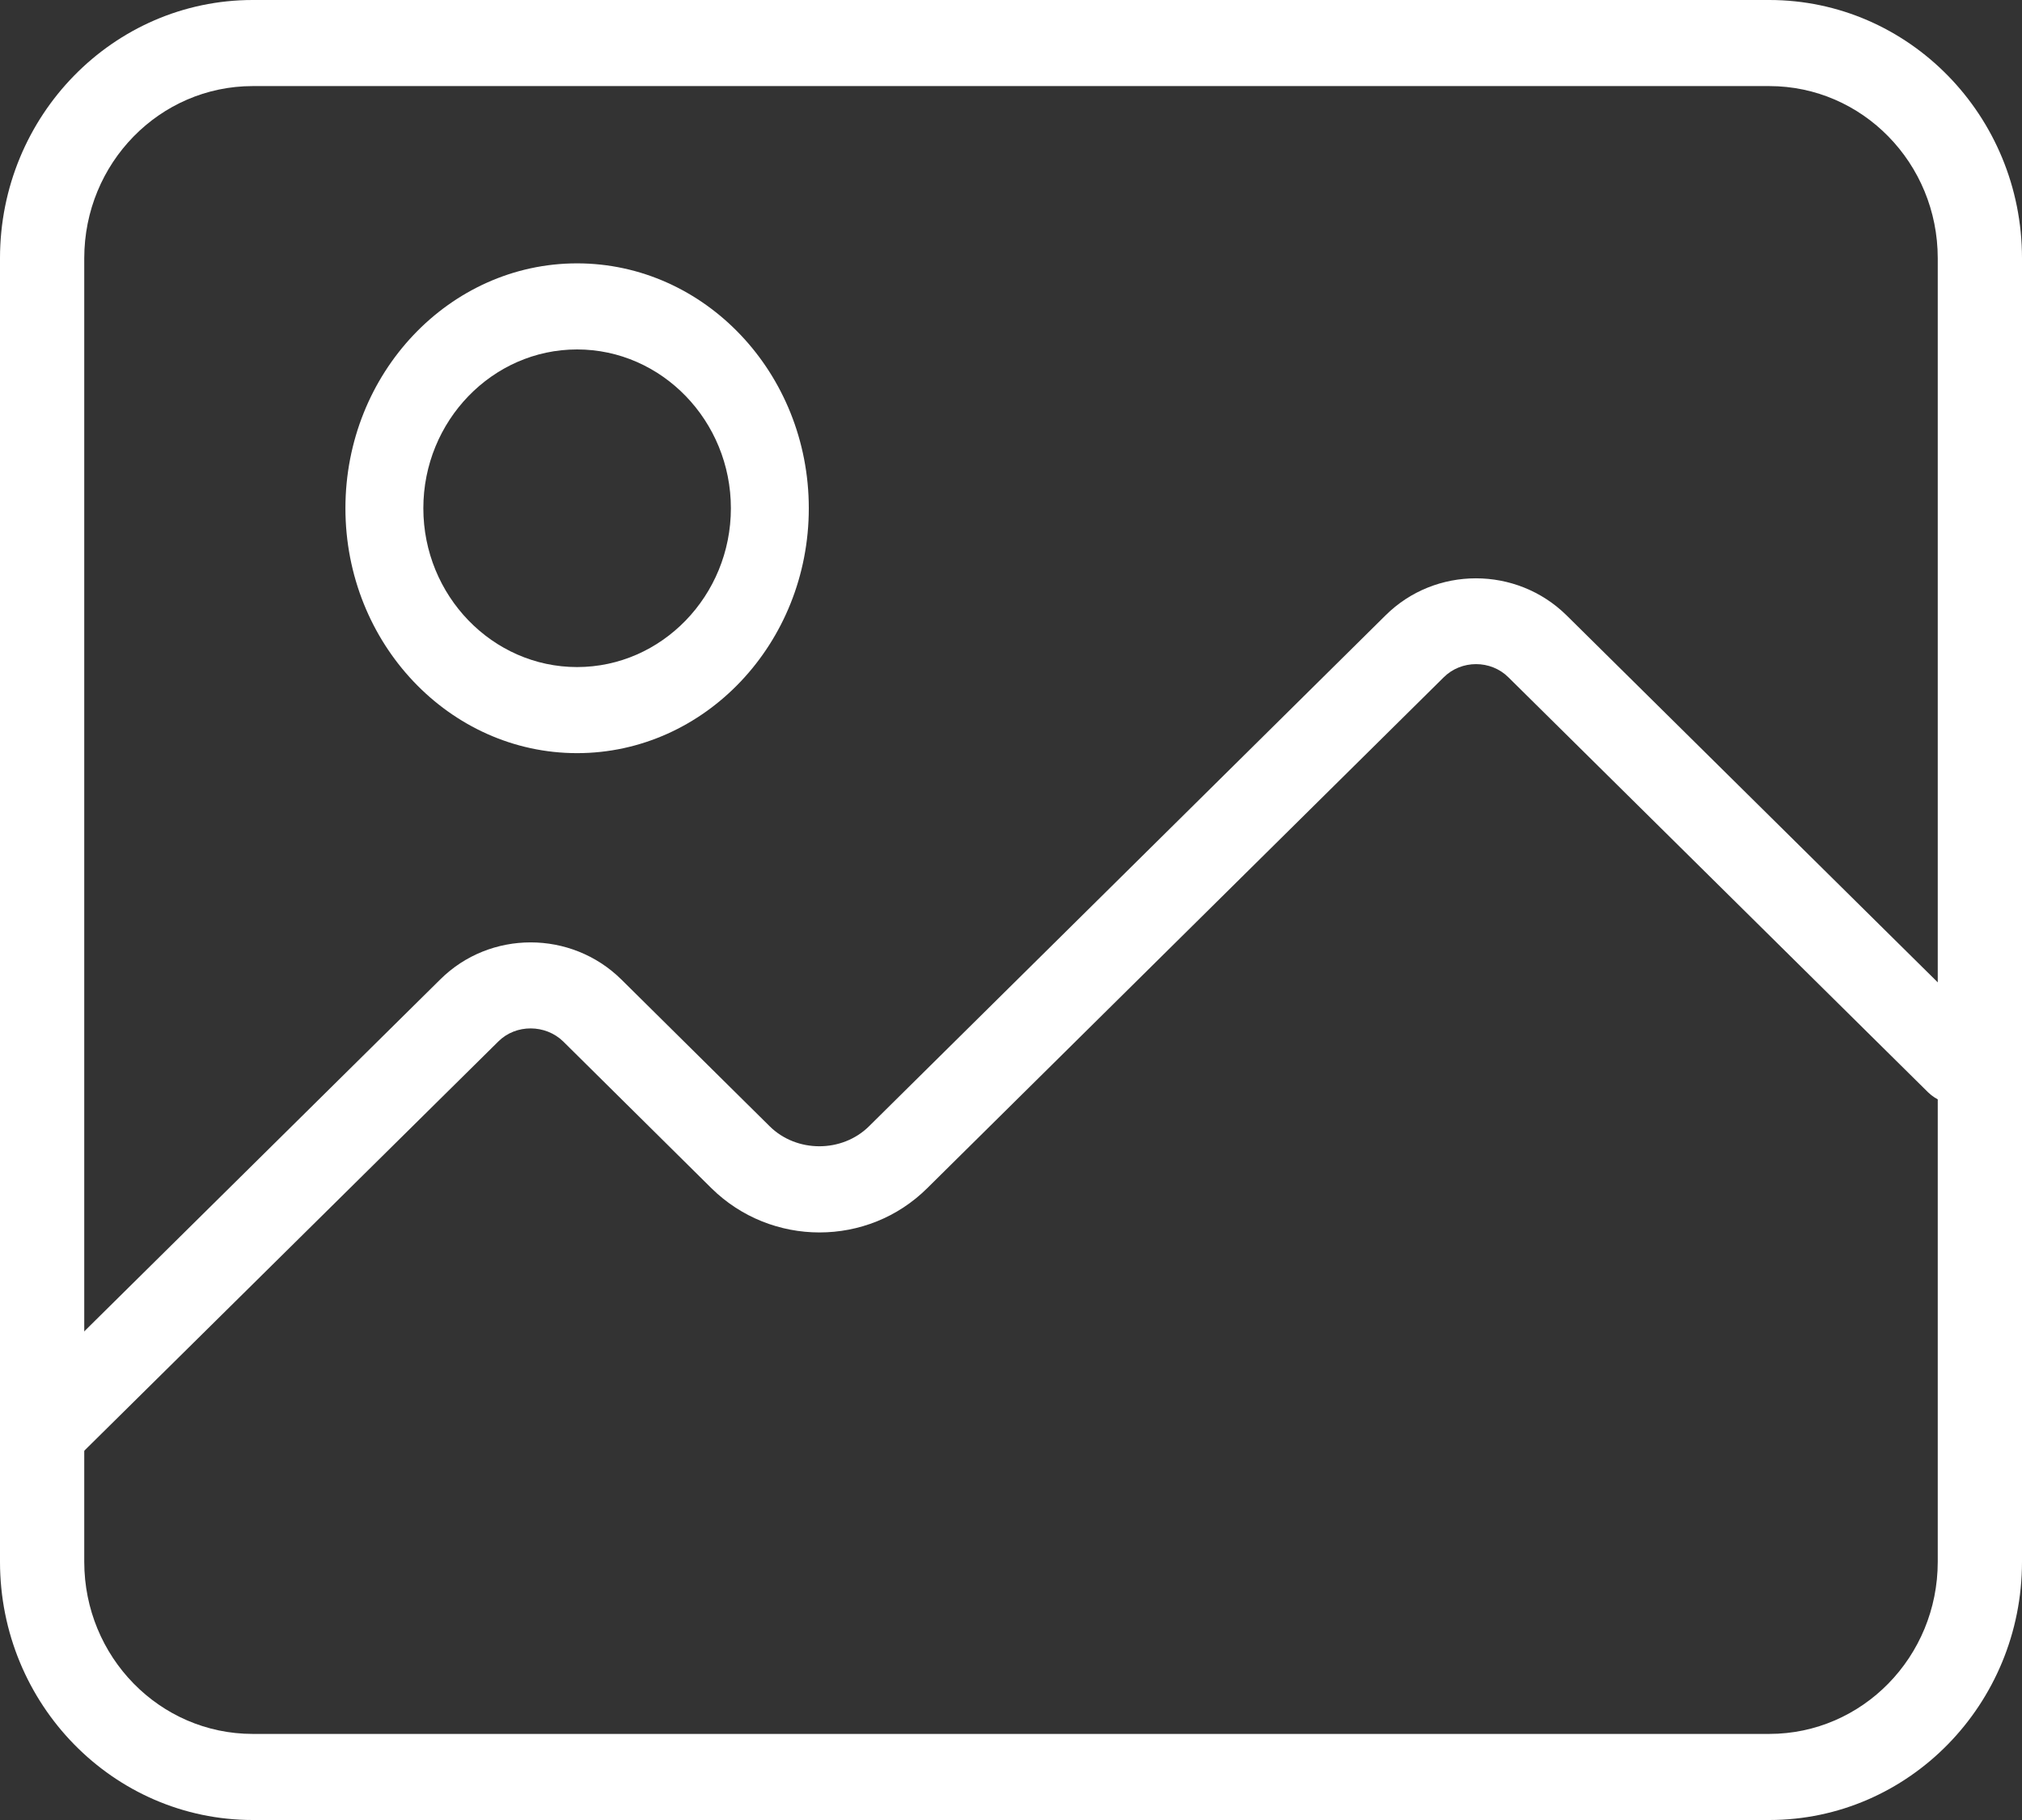 <?xml version="1.0" encoding="UTF-8"?>
<svg xmlns="http://www.w3.org/2000/svg" width="30" height="27" viewBox="0 0 30 27" fill="none">
  <rect x="0" y="0" width="30" height="27" fill="#333333" stroke="none"/>
  <path d="M26.25 27H3.75C1.681 27 0 25.283 0 23.169V3.831C0 1.717 1.681 0 3.75 0H26.25C28.319 0 30 1.717 30 3.831V23.169C30 25.283 28.319 27 26.25 27ZM3.75 1.277C2.369 1.277 1.25 2.42 1.25 3.831V23.169C1.25 24.58 2.369 25.723 3.75 25.723H26.25C27.631 25.723 28.75 24.58 28.75 23.169V3.831C28.75 2.42 27.631 1.277 26.25 1.277H3.75Z" fill="white"></path>
  <path d="M0.806 21.714C0.644 21.714 0.481 21.65 0.356 21.516C0.119 21.26 0.125 20.858 0.375 20.616L6.531 14.531C7.269 13.797 8.475 13.797 9.219 14.531L11.419 16.708C11.819 17.104 12.494 17.104 12.894 16.708L20.556 9.13C21.294 8.396 22.5 8.396 23.244 9.13L29.469 15.284C29.719 15.527 29.725 15.936 29.488 16.185C29.25 16.44 28.856 16.446 28.606 16.204L22.381 10.049C22.119 9.787 21.681 9.787 21.419 10.049L13.756 17.628C12.875 18.502 11.444 18.502 10.556 17.628L8.356 15.45C8.094 15.195 7.656 15.189 7.394 15.45L1.237 21.535C1.119 21.656 0.962 21.714 0.806 21.714Z" fill="white"></path>
  <path d="M8.562 11.173C6.669 11.173 5.125 9.545 5.125 7.54C5.125 5.535 6.669 3.907 8.562 3.907C10.456 3.907 12 5.535 12 7.54C12 9.545 10.456 11.173 8.562 11.173ZM8.562 5.184C7.306 5.184 6.281 6.244 6.281 7.54C6.281 8.836 7.306 9.896 8.562 9.896C9.819 9.896 10.844 8.836 10.844 7.54C10.844 6.244 9.819 5.184 8.562 5.184Z" fill="white"></path>
</svg>
